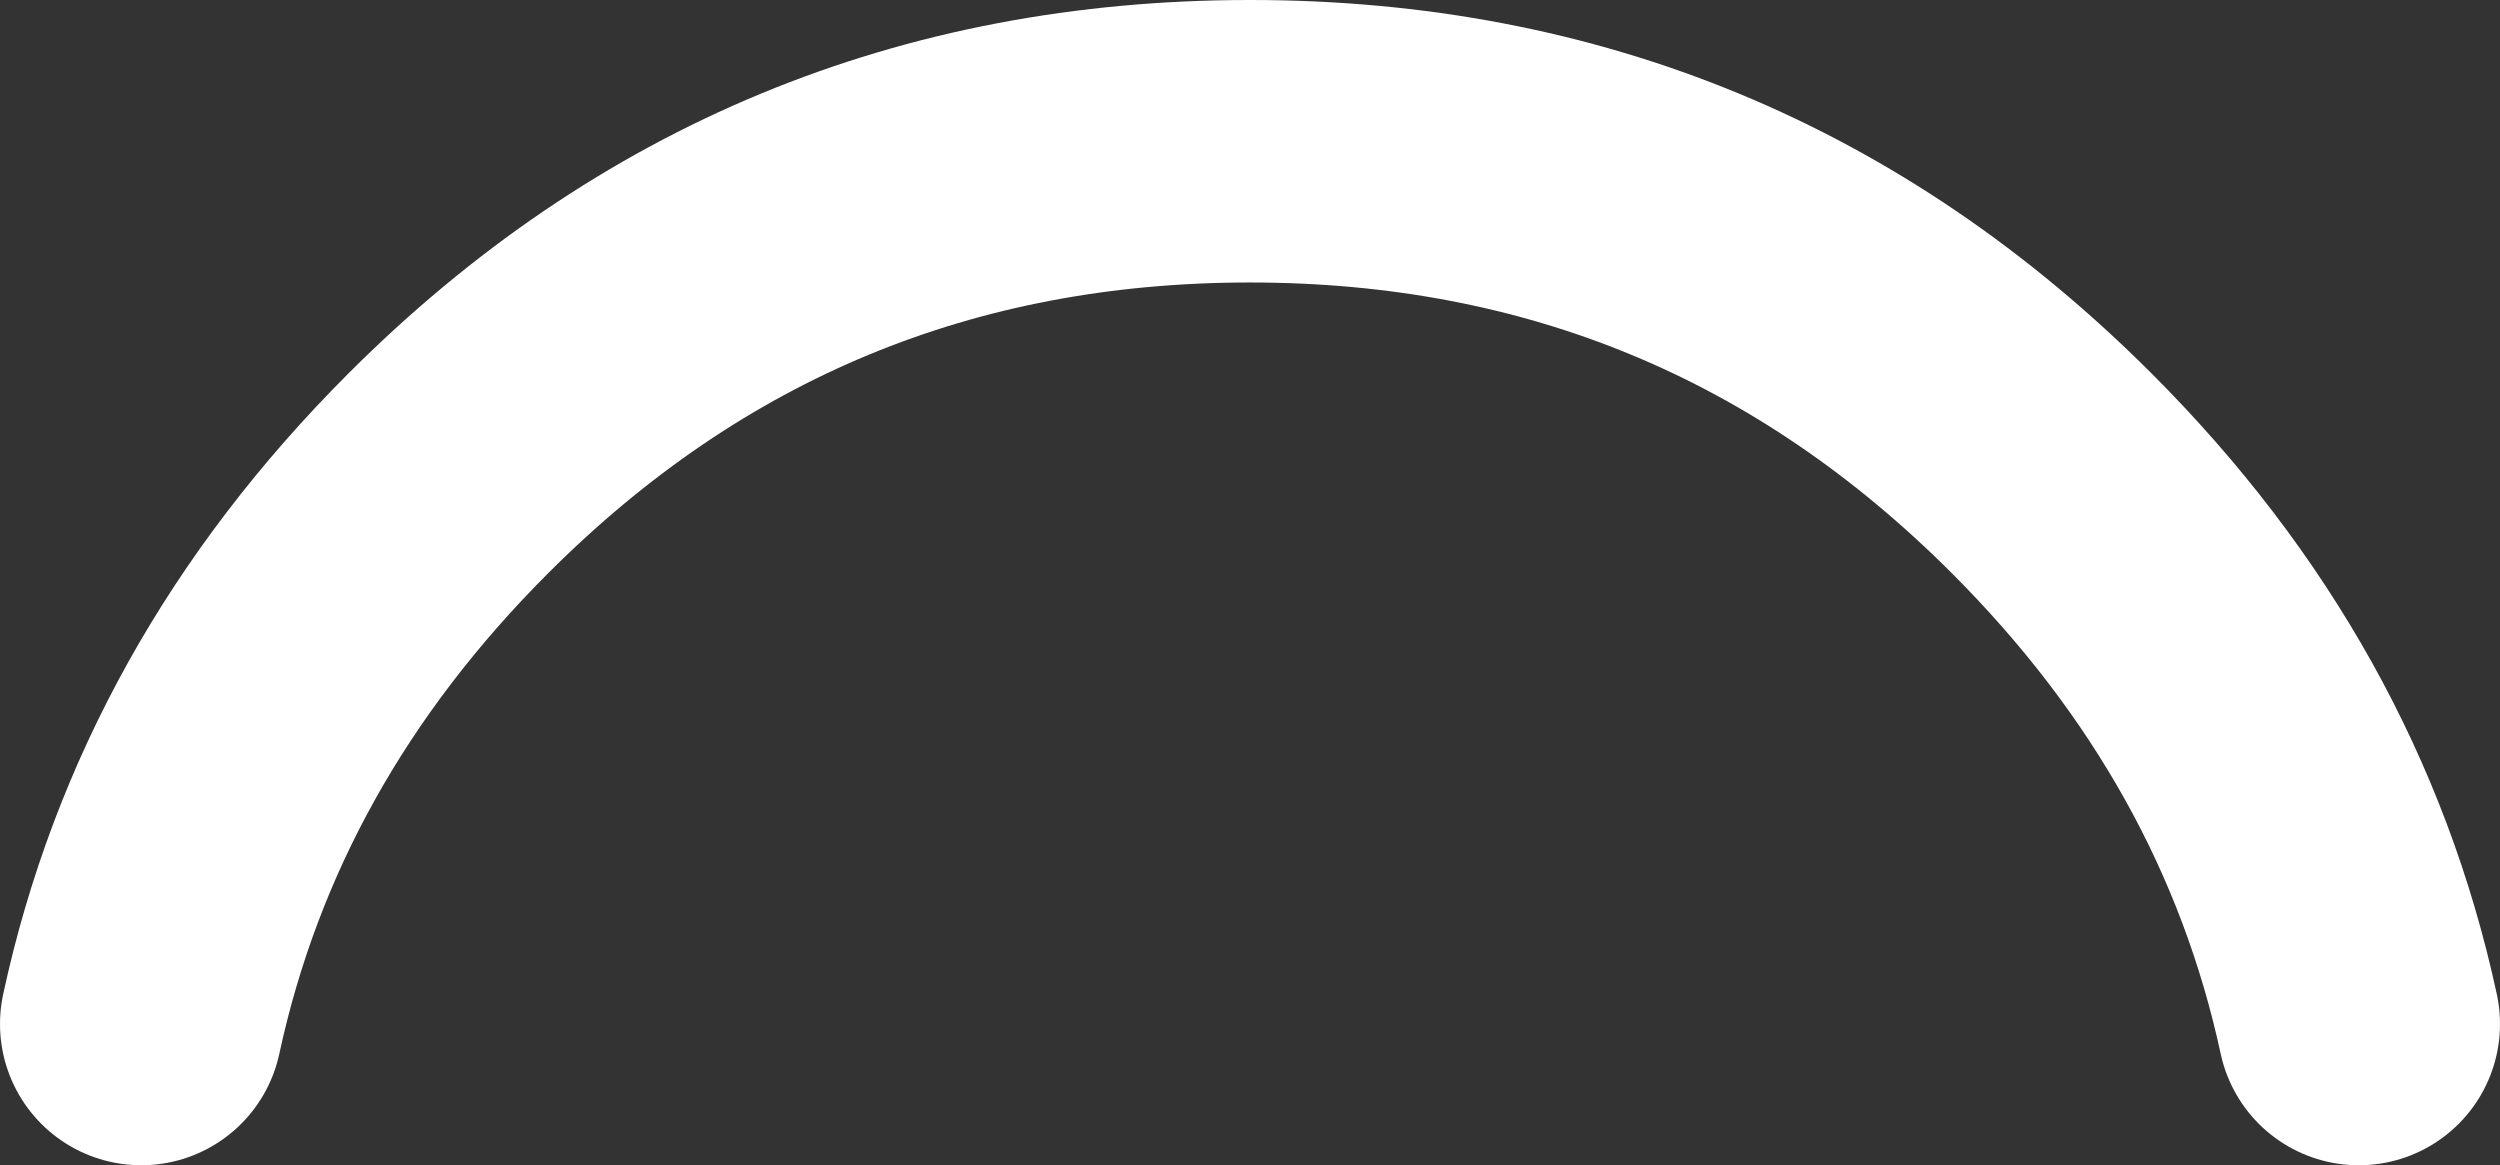 <?xml version="1.0" encoding="UTF-8" standalone="no"?>
<svg xmlns:xlink="http://www.w3.org/1999/xlink" height="16.5px" width="35.4px" xmlns="http://www.w3.org/2000/svg">
  <rect width="100%" height="100%" fill="#333333" stroke="none"/>
  <g transform="matrix(1.0, 0.0, 0.0, 1.0, 17.1, 49.5)">
    <path d="M16.3 -35.0 Q15.35 -39.4 11.95 -42.8 7.25 -47.5 0.6 -47.5 -6.05 -47.5 -10.75 -42.8 -14.15 -39.4 -15.1 -35.0" fill="none" stroke="#ffffff" stroke-linecap="round" stroke-linejoin="round" stroke-width="4.0"/>
  </g>
</svg>
